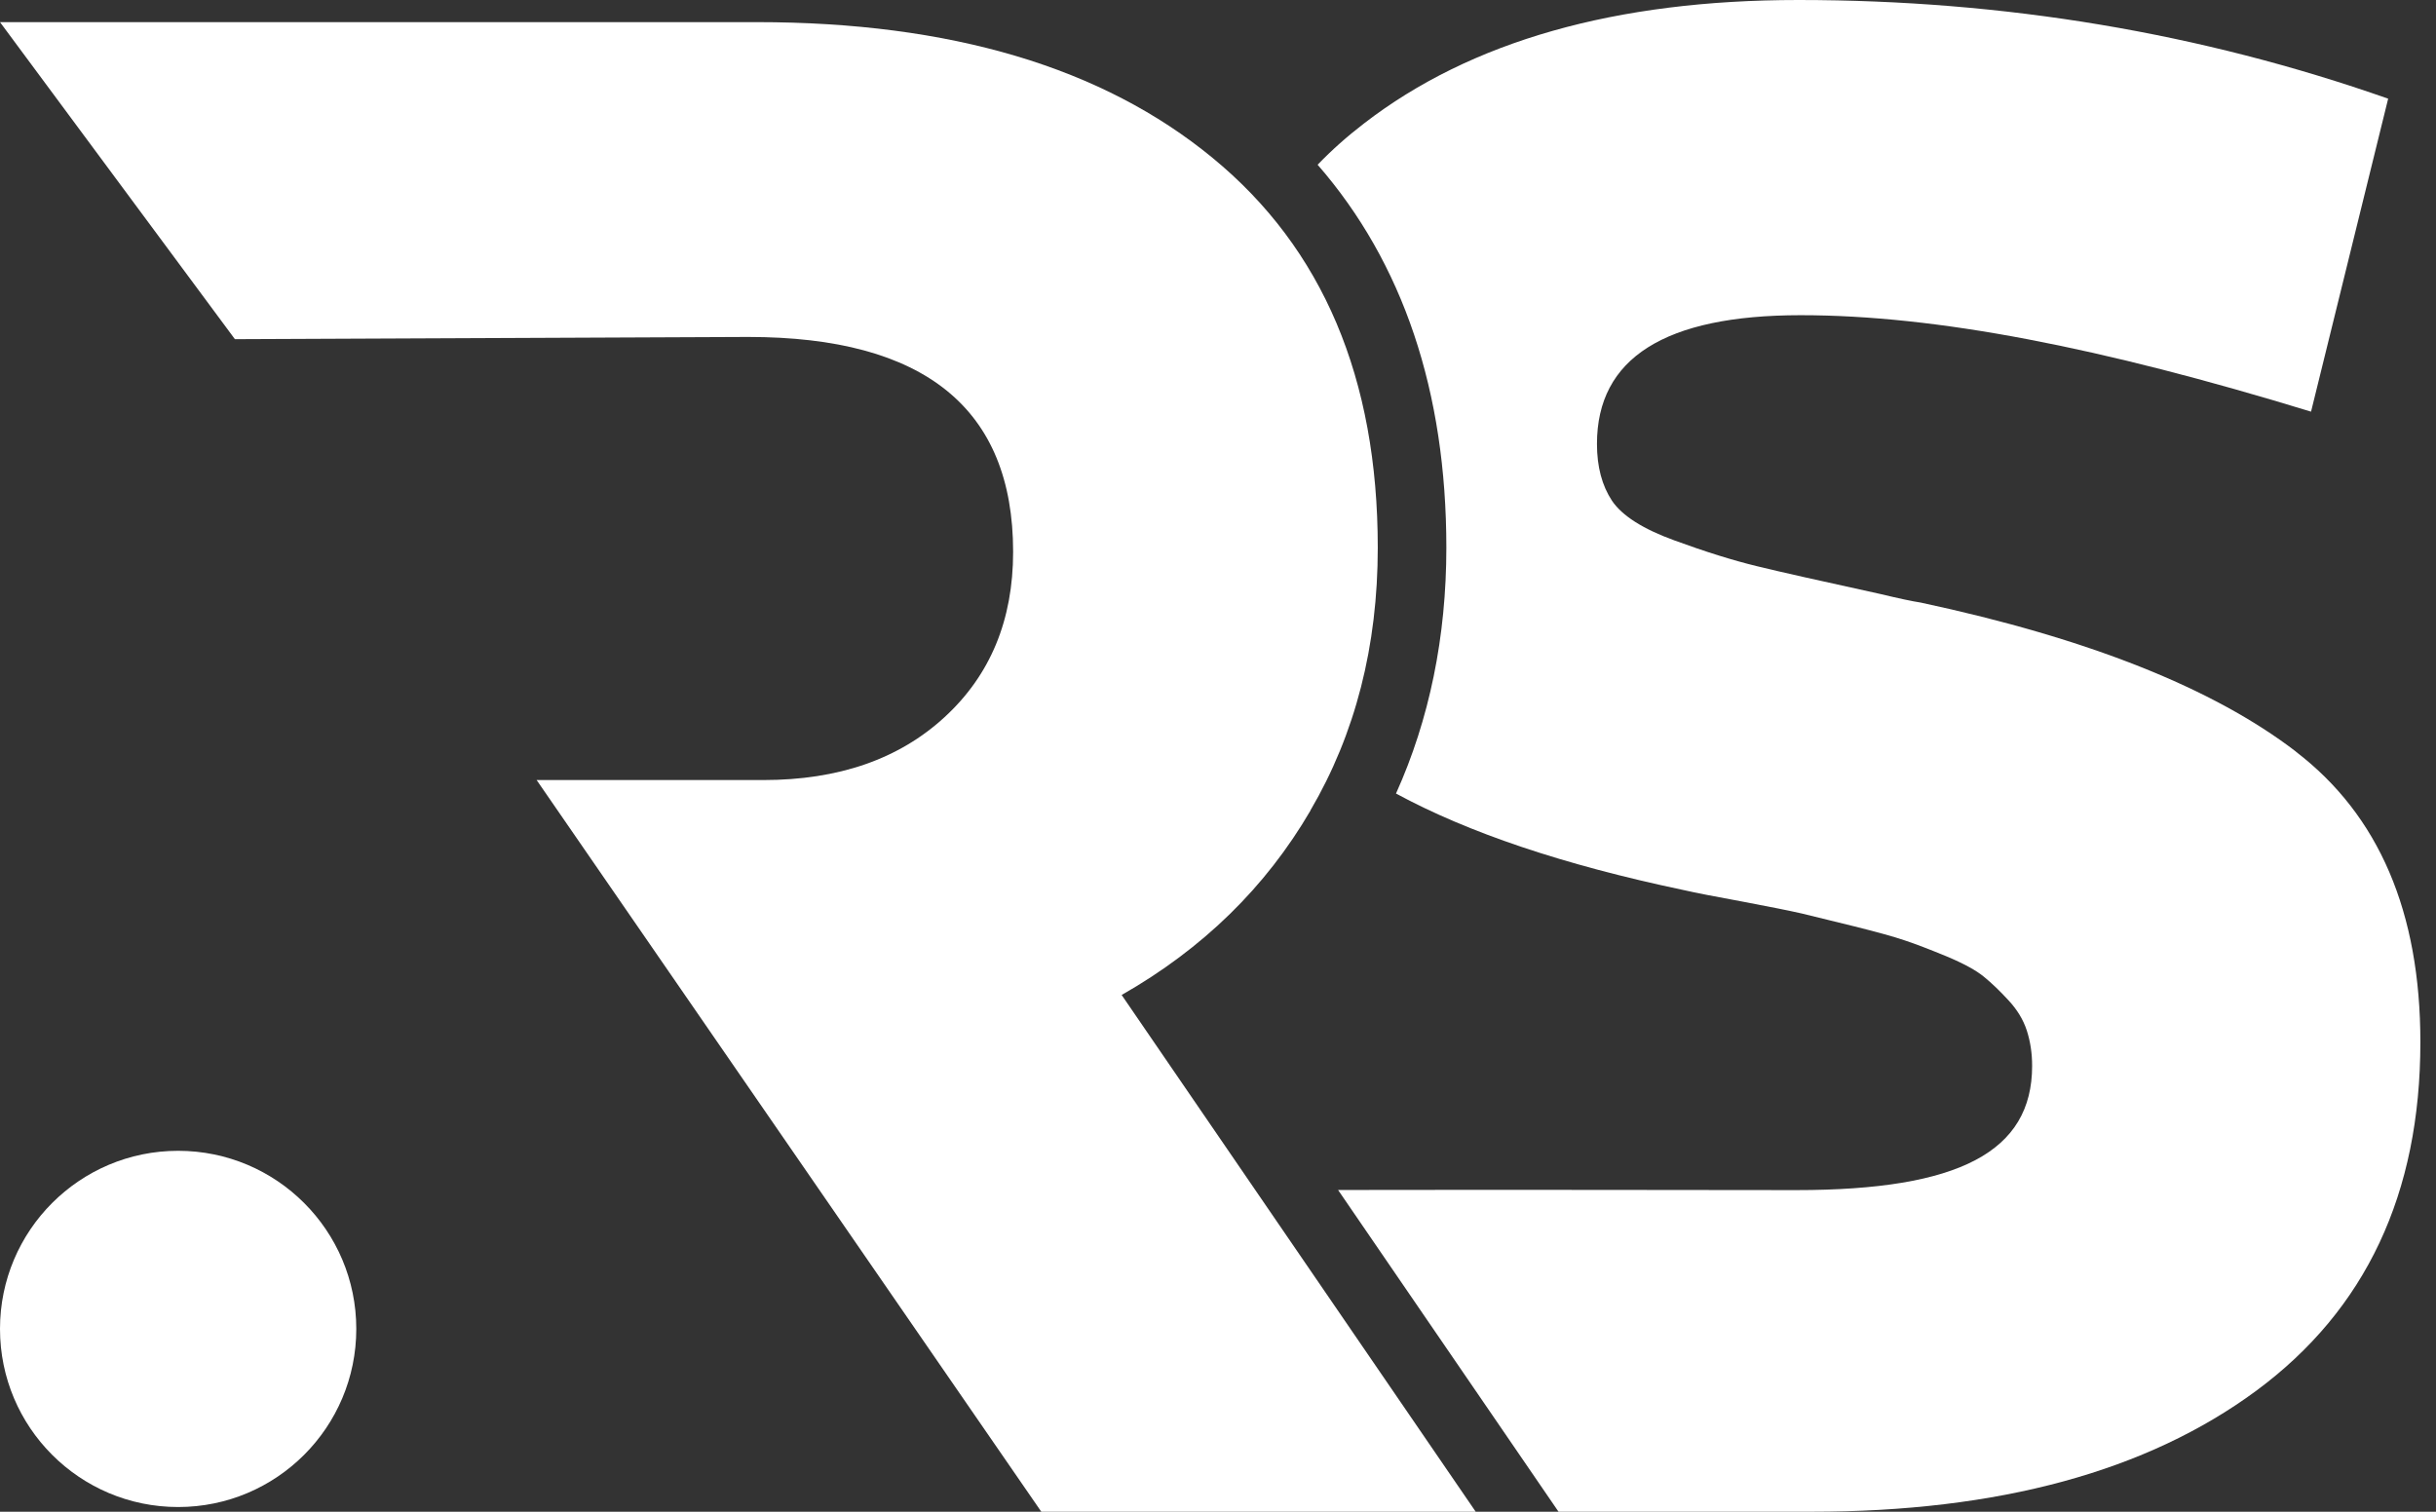 <svg width="58" height="36" viewBox="0 0 58 36" fill="none" xmlns="http://www.w3.org/2000/svg">
<rect x="0" y="0" width="58" height="36" fill="#333333" stroke="none"/>
<path d="M54.666 17.899C52.694 16.385 49.714 15.202 45.734 14.35C45.528 14.319 45.207 14.25 44.764 14.144C43.369 13.838 42.389 13.62 41.827 13.482C41.265 13.345 40.61 13.142 39.864 12.868C39.115 12.596 38.622 12.281 38.381 11.925C38.144 11.566 38.023 11.117 38.023 10.571C38.023 8.53 39.639 7.506 42.872 7.506C46.106 7.506 50.019 8.271 55.025 9.803L56.861 2.35C52.401 0.783 47.722 0 42.819 0C38.466 0 35.017 0.98 32.48 2.937C32.077 3.246 31.709 3.573 31.372 3.923C33.407 6.261 34.437 9.322 34.437 13.042C34.437 15.162 34.034 17.131 33.238 18.897C34.961 19.831 37.233 20.595 40.064 21.191C40.369 21.26 40.847 21.354 41.496 21.472C42.142 21.594 42.607 21.687 42.897 21.753C43.184 21.822 43.603 21.925 44.146 22.059C44.692 22.196 45.091 22.305 45.347 22.393C45.603 22.477 45.934 22.605 46.343 22.773C46.755 22.945 47.051 23.108 47.236 23.26C47.423 23.413 47.619 23.601 47.822 23.822C48.028 24.044 48.172 24.281 48.256 24.537C48.34 24.796 48.384 25.074 48.384 25.383C48.384 27.424 46.649 28.341 42.769 28.341C39.486 28.341 37.195 28.329 31.859 28.338L37.108 36H43.128C47.588 36 51.121 35.039 53.724 33.116C56.327 31.191 57.628 28.429 57.628 24.818C57.628 21.722 56.642 19.415 54.666 17.902V17.899Z" fill="white"/>
<path d="M31.2 19.3C32.271 17.474 32.804 15.386 32.804 13.042C32.804 9.007 31.494 5.914 28.872 3.761C26.253 1.604 22.636 0.527 18.017 0.527H0L5.593 8.077C5.593 8.077 17.296 8.024 17.811 8.024C22.015 8.024 24.122 9.731 24.122 13.142C24.122 14.765 23.579 16.076 22.493 17.075C21.407 18.076 19.968 18.576 18.173 18.576H12.777L24.78 35.981L24.793 36H35.136L26.706 23.694C28.638 22.593 30.139 21.126 31.203 19.3H31.2Z" fill="white"/>
<path d="M4.241 35.888C6.584 35.888 8.483 33.989 8.483 31.646C8.483 29.304 6.584 27.405 4.241 27.405C1.899 27.405 0 29.304 0 31.646C0 33.989 1.899 35.888 4.241 35.888Z" fill="white"/>
</svg>
